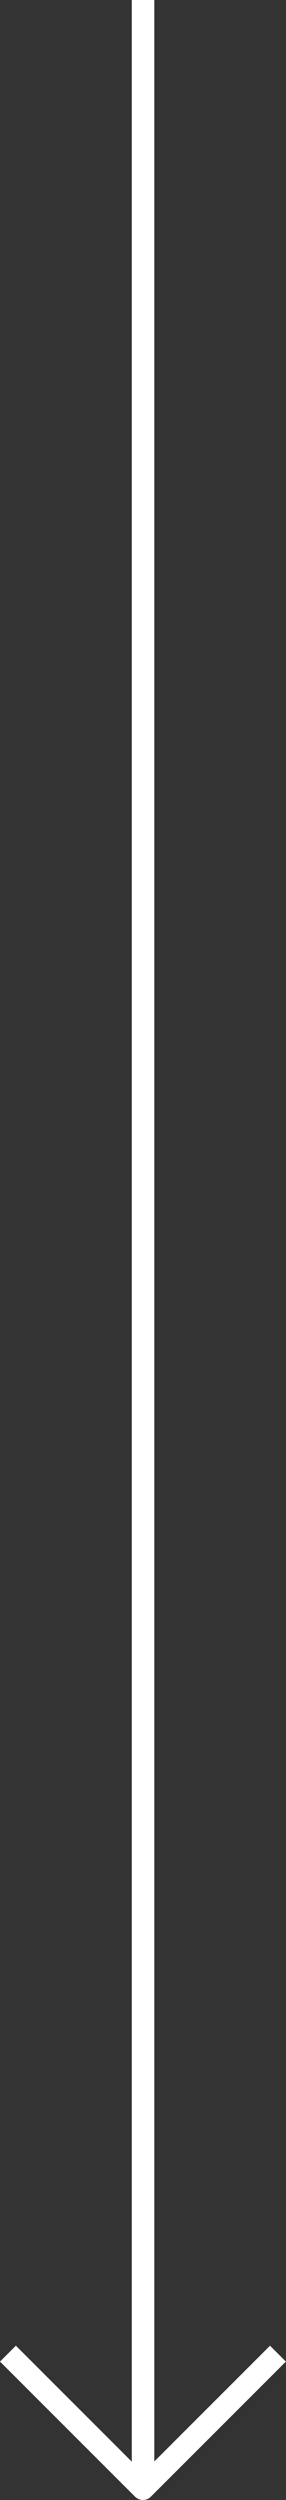 <?xml version="1.0" encoding="UTF-8"?>
<svg id="_レイヤー_2" data-name="レイヤー 2" xmlns="http://www.w3.org/2000/svg" viewBox="0 0 25.41 222">
  <rect x="0" y="0" width="25.41" height="222" fill="#333333" stroke="none"/>
  <defs>
    <style>
      .cls-1 {
        fill: #fff;
        stroke-width: 0px;
      }
    </style>
  </defs>
  <g id="menu">
    <g>
      <path class="cls-1" d="M12.71,222c-.26,0-.51-.1-.71-.29l-12-12,1.41-1.41,11.29,11.29,11.29-11.29,1.41,1.41-12,12c-.2.2-.45.29-.71.29Z"/>
      <rect class="cls-1" x="11.71" width="2" height="221"/>
    </g>
  </g>
</svg>
